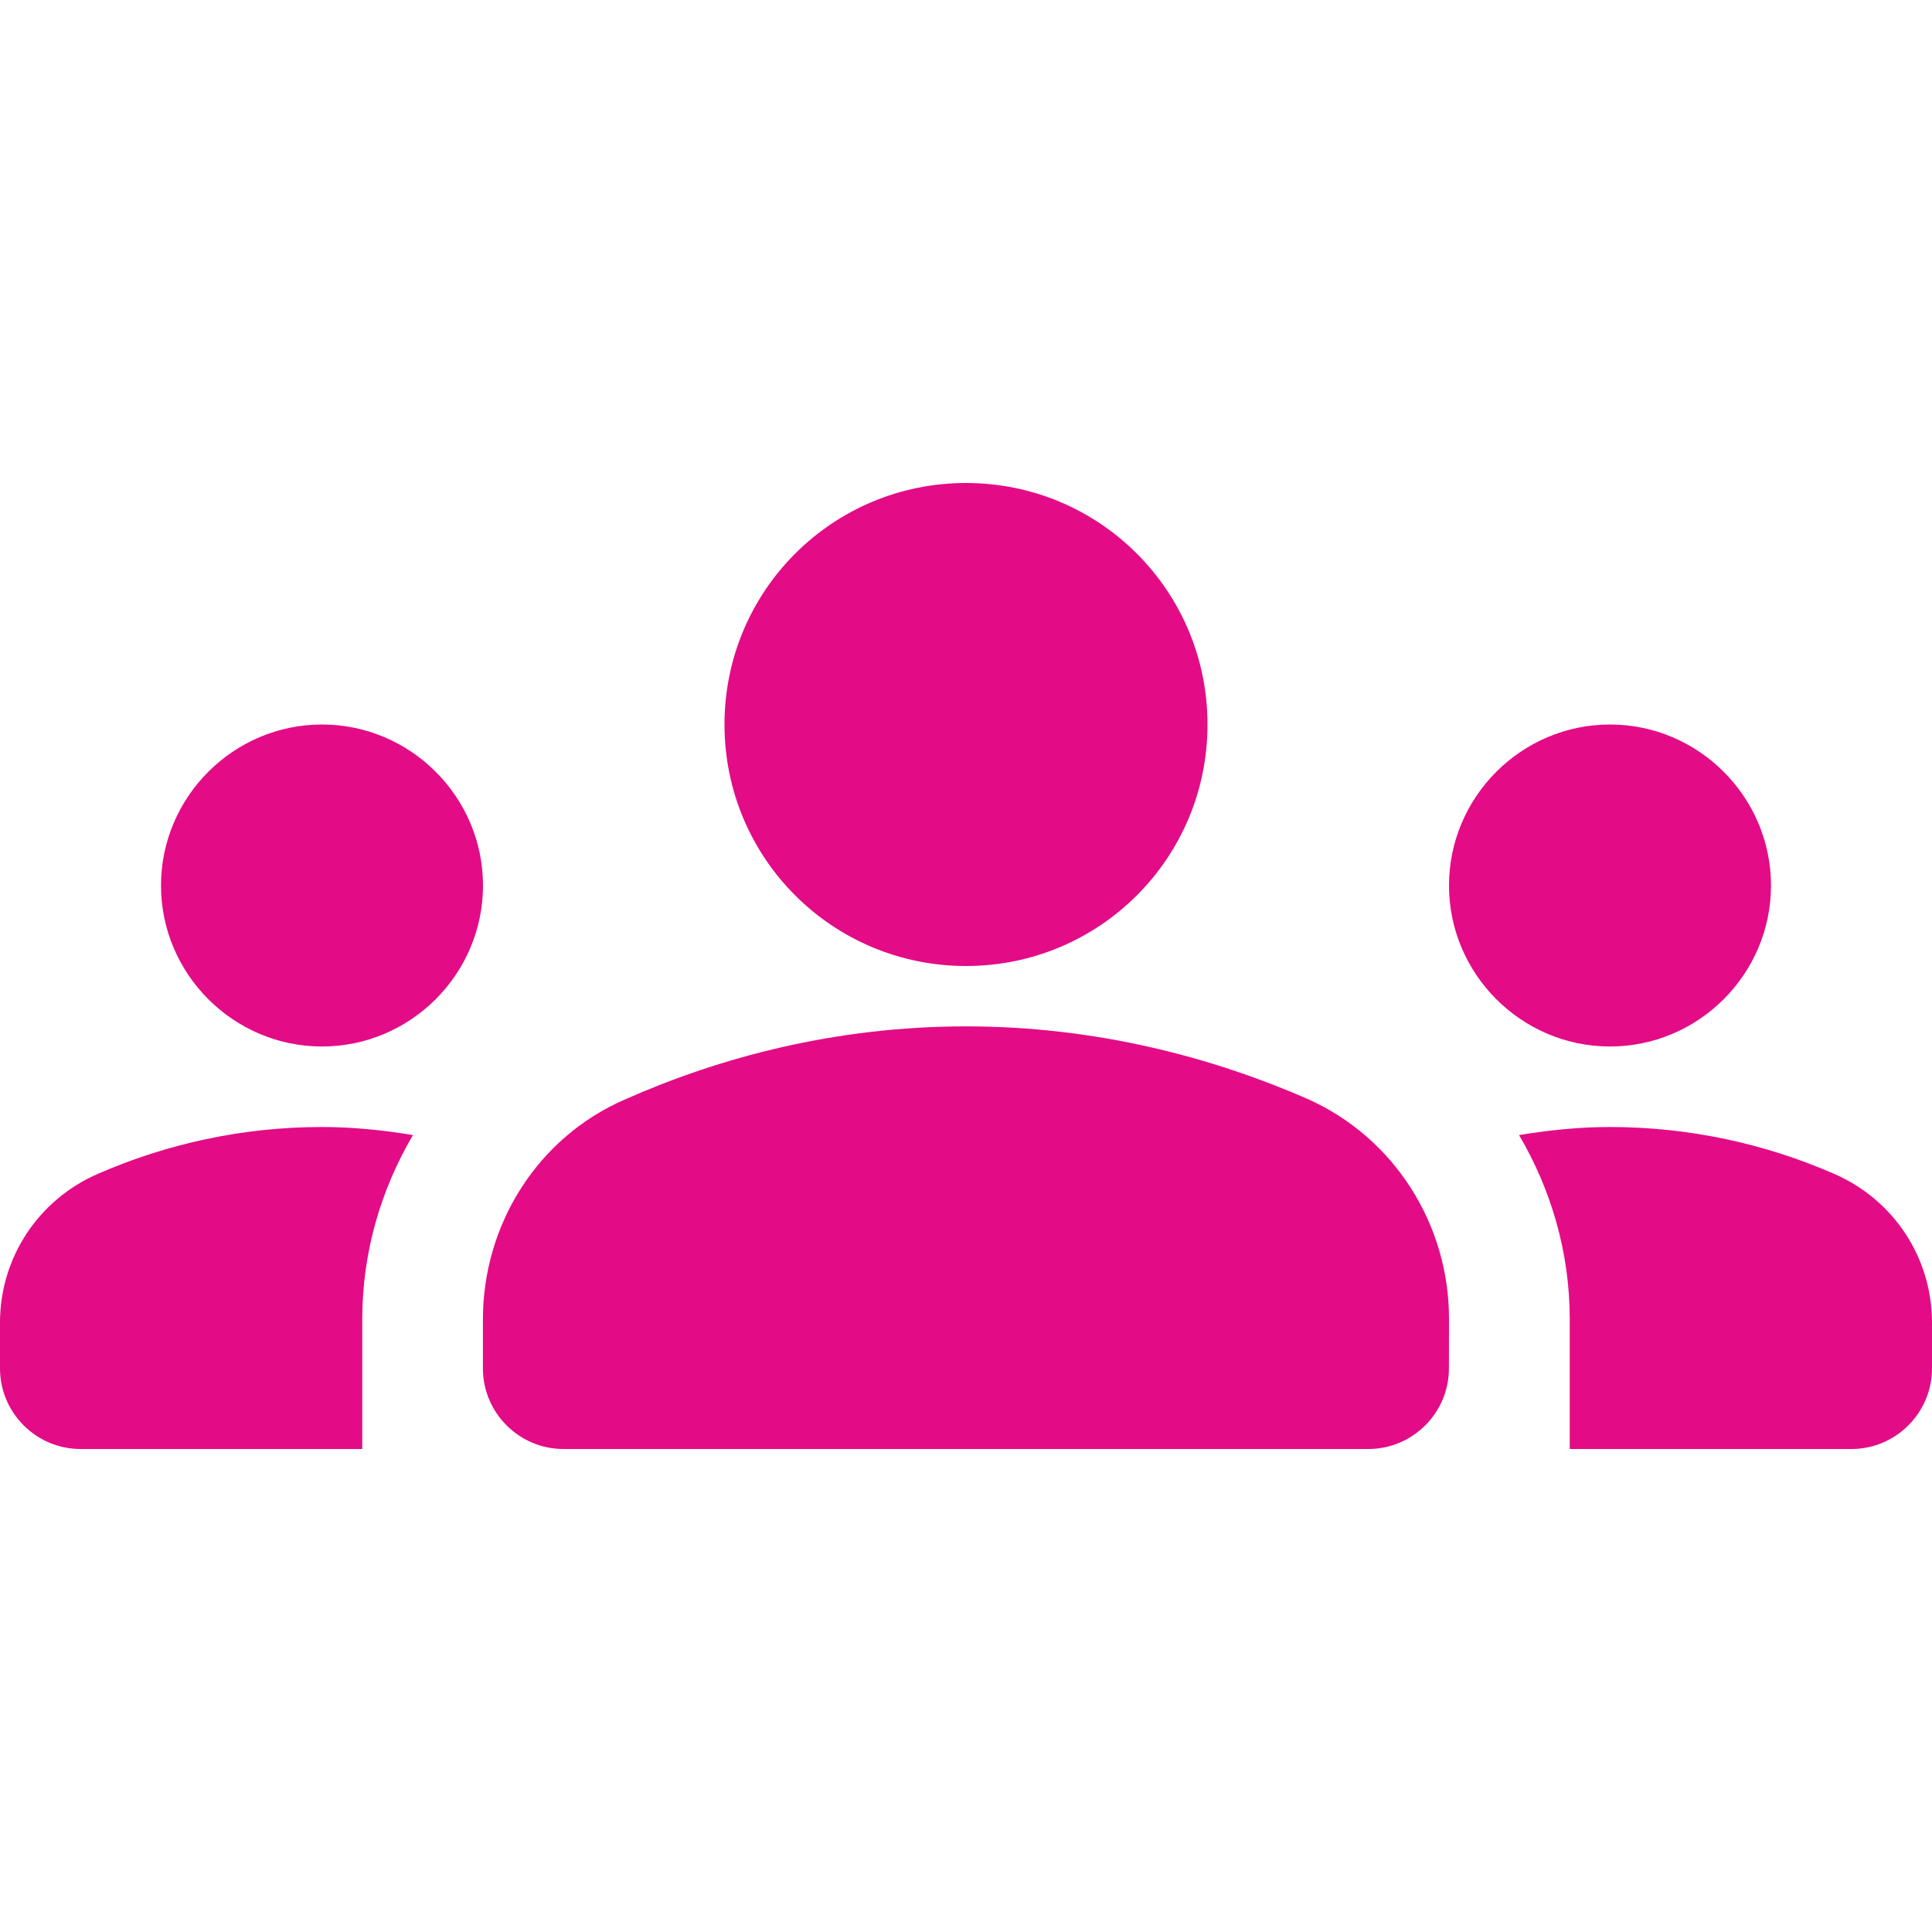 <svg viewBox="0 0 24 24" xmlns="http://www.w3.org/2000/svg"><path fill="none" d="M0 0h24v24H0Z"/><path fill="#E40B87" d="M12 12.75c1.63 0 3.07.39 4.24.9 1.08.48 1.76 1.56 1.76 2.73l-.001.62c0 .55-.45 1-1 1h-10c-.55 0-1-.45-1-1v-.61c0-1.18.68-2.26 1.76-2.73 1.17-.52 2.61-.91 4.24-.91ZM4 13c1.1 0 2-.9 2-2s-.9-2-2-2 -2 .9-2 2 .9 2 2 2Zm1.13 1.1c-.37-.06-.74-.1-1.13-.1 -.99 0-1.93.21-2.78.58C.48 14.9 0 15.62 0 16.43V17c0 .55.45 1 1 1h3.5v-1.61c0-.83.23-1.61.63-2.29ZM20 13c1.1 0 2-.9 2-2s-.9-2-2-2 -2 .9-2 2 .9 2 2 2Zm4 3.43c0-.81-.48-1.53-1.22-1.85 -.85-.37-1.79-.58-2.78-.58 -.39 0-.76.04-1.13.1 .4.68.63 1.46.63 2.29V18H23c.55 0 1-.45 1-1v-.57ZM12 6c1.66 0 3 1.34 3 3s-1.34 3-3 3 -3-1.34-3-3 1.34-3 3-3Z"/></svg>